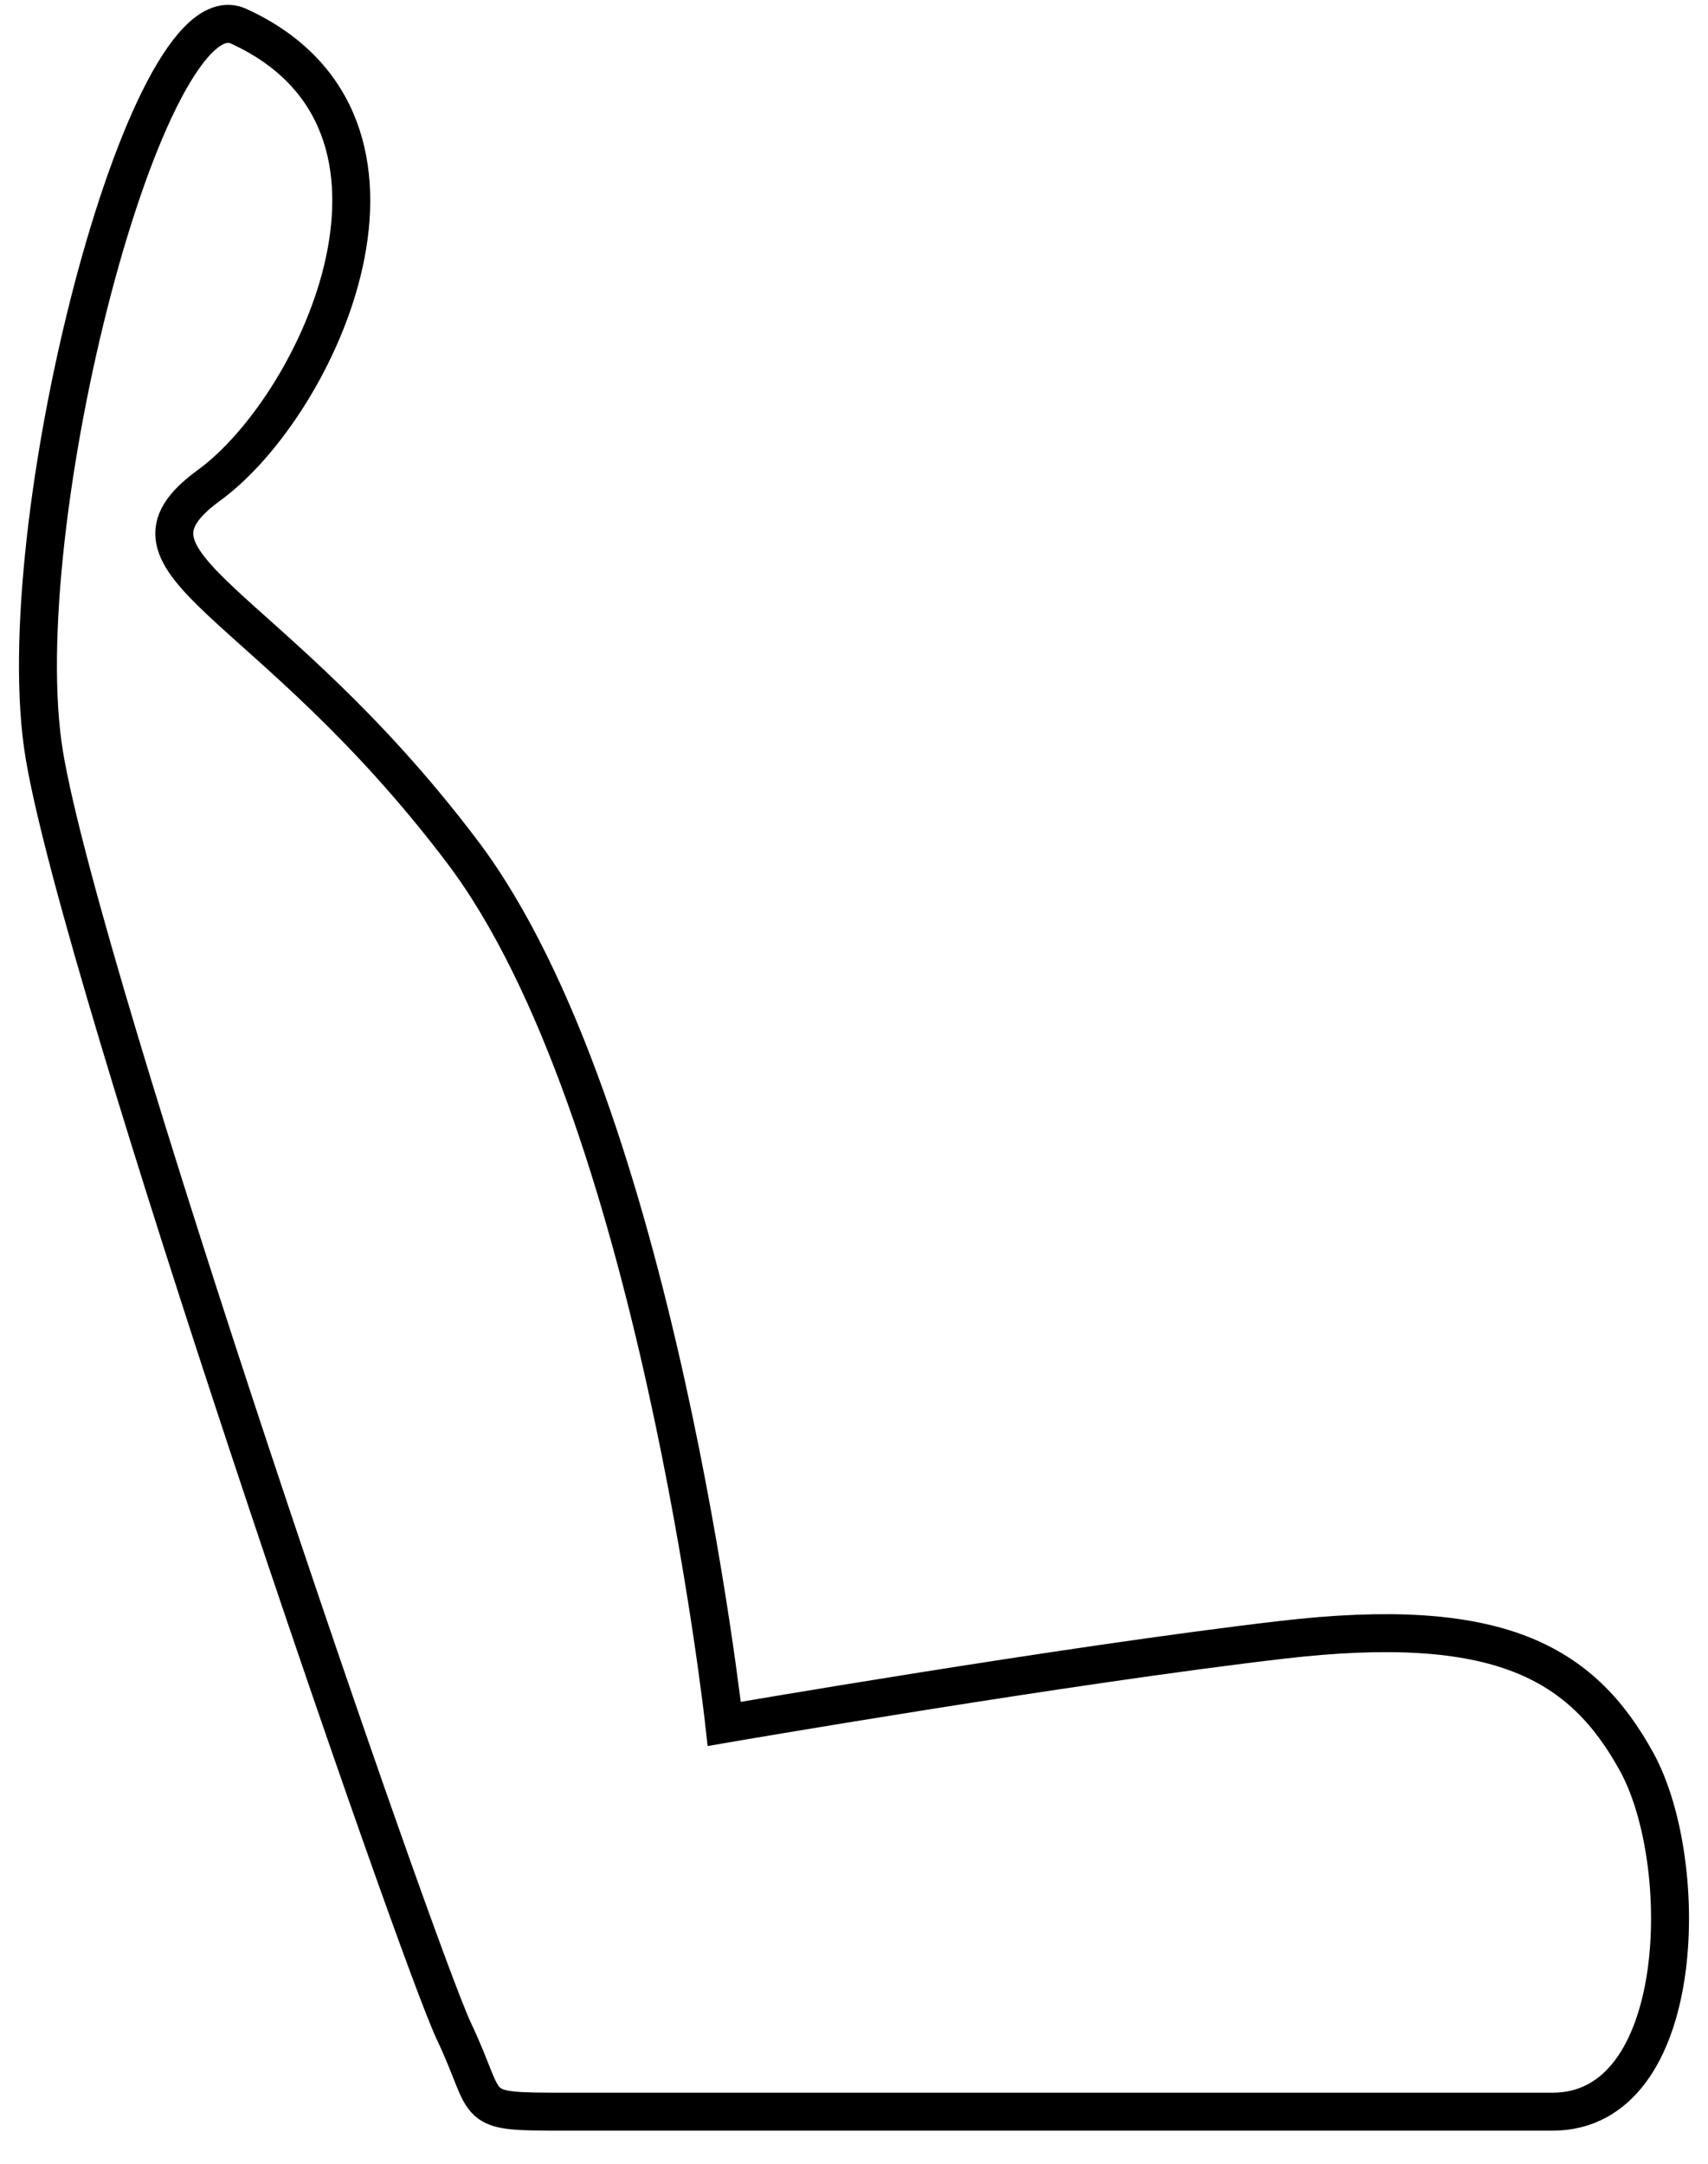 <svg width="45" height="57" viewBox="0 0 45 57" fill="none" xmlns="http://www.w3.org/2000/svg">
<path d="M6.286 0.69C3.855 -0.424 0.168 13.897 1.168 19.892C2.169 25.886 10.963 51.408 11.963 53.518C12.963 55.628 12.3 55.628 14.964 55.628H40.904C44.463 55.628 44.579 49.077 43.125 46.422C41.671 43.766 39.45 42.537 33.773 43.198C28.097 43.859 19.082 45.413 19.082 45.413C19.082 45.413 17.302 29.214 12.184 22.442C7.066 15.671 2.611 14.894 5.507 12.784C8.403 10.673 11.858 3.241 6.286 0.69Z" stroke="black" stroke-miterlimit="10"/>
</svg>
